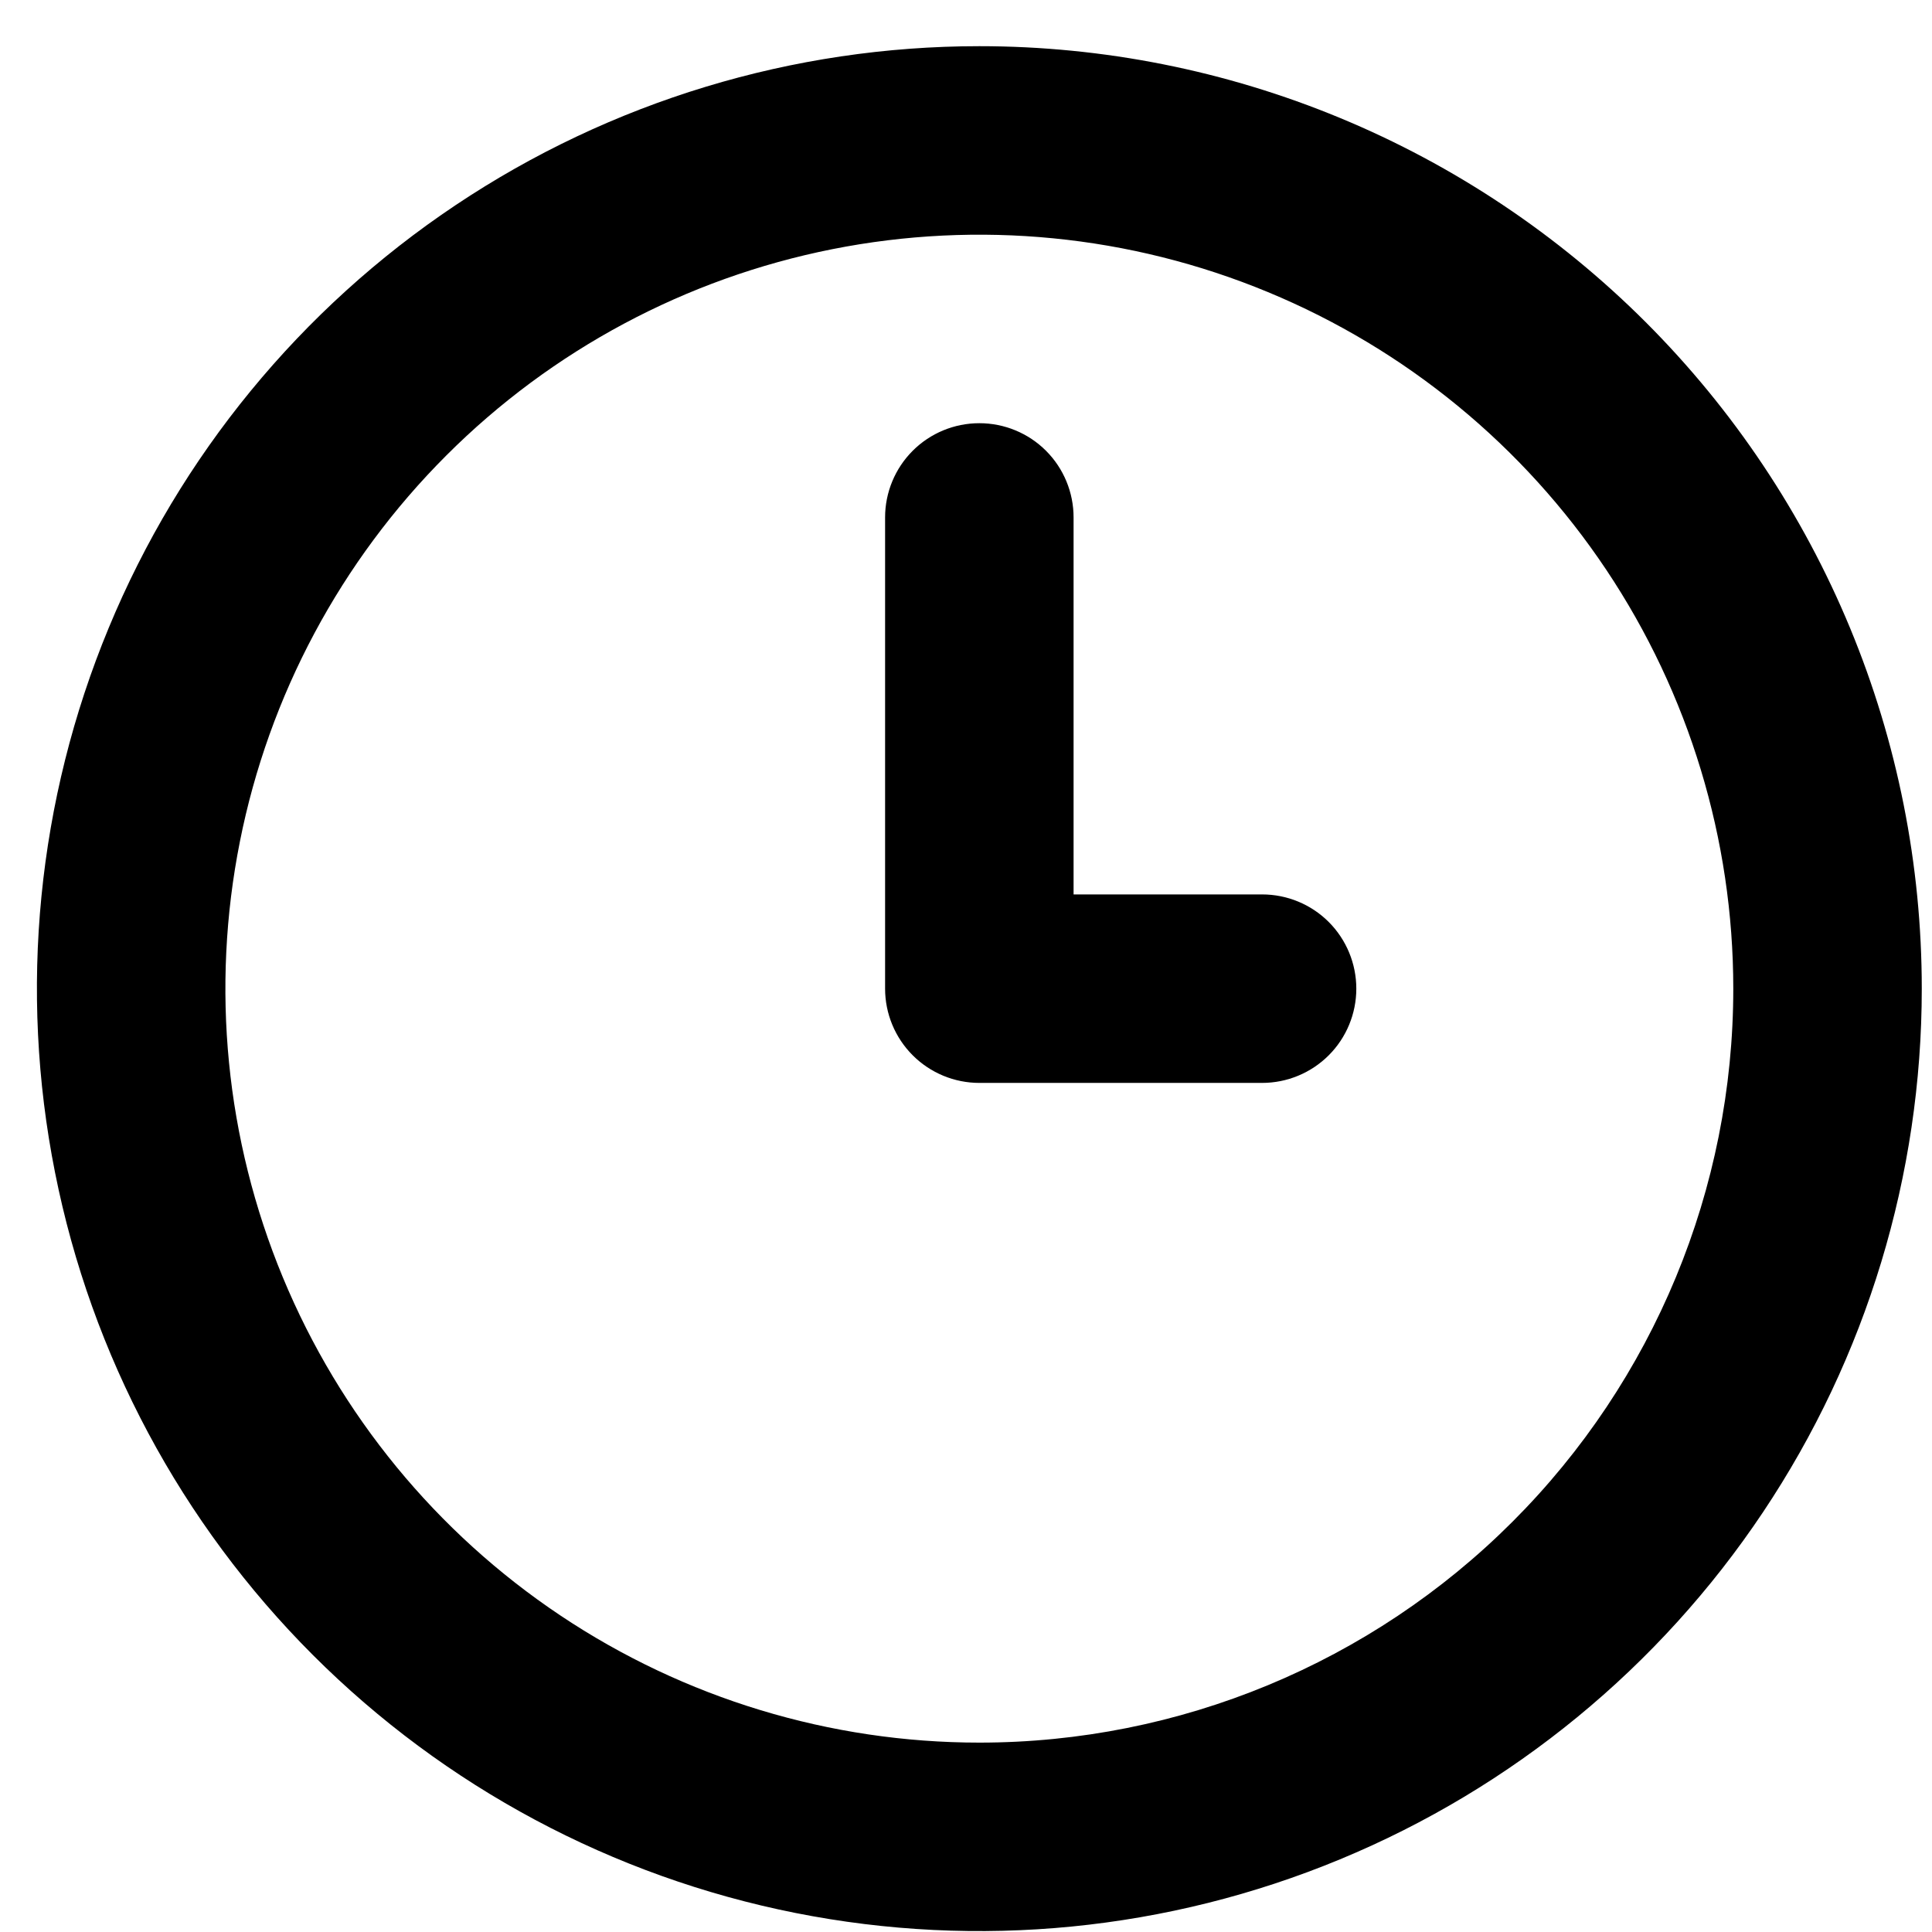 <svg width="41" height="41" viewBox="0 0 41 41" fill="none" xmlns="http://www.w3.org/2000/svg">
<g clip-path="url(#clip0_611_728)">
<path d="M26.783 18.981H22.783V10.98C22.783 10.45 22.573 9.941 22.198 9.566C21.823 9.191 21.314 8.981 20.783 8.981C20.253 8.981 19.744 9.191 19.369 9.566C18.994 9.941 18.783 10.45 18.783 10.98V20.981C18.783 21.511 18.994 22.02 19.369 22.395C19.744 22.77 20.253 22.981 20.783 22.981H26.783C27.314 22.981 27.823 22.77 28.198 22.395C28.573 22.02 28.783 21.511 28.783 20.981C28.783 20.45 28.573 19.942 28.198 19.566C27.823 19.191 27.314 18.981 26.783 18.981ZM20.783 0.98C16.828 0.98 12.961 2.153 9.672 4.351C6.383 6.549 3.819 9.672 2.306 13.327C0.792 16.982 0.396 21.003 1.168 24.883C1.939 28.762 3.844 32.326 6.641 35.123C9.438 37.92 13.002 39.825 16.881 40.596C20.761 41.368 24.783 40.972 28.437 39.458C32.092 37.945 35.215 35.381 37.413 32.092C39.611 28.803 40.783 24.936 40.783 20.981C40.783 18.354 40.266 15.753 39.261 13.327C38.256 10.9 36.783 8.696 34.926 6.838C33.068 4.981 30.864 3.508 28.437 2.503C26.011 1.498 23.41 0.98 20.783 0.98ZM20.783 36.981C17.619 36.981 14.525 36.042 11.894 34.284C9.263 32.526 7.212 30.027 6.001 27.104C4.79 24.18 4.473 20.963 5.091 17.859C5.708 14.755 7.232 11.905 9.47 9.667C11.707 7.429 14.558 5.905 17.662 5.288C20.766 4.671 23.983 4.987 26.906 6.198C29.83 7.409 32.329 9.46 34.087 12.091C35.845 14.723 36.783 17.816 36.783 20.981C36.783 25.224 35.098 29.294 32.097 32.294C29.097 35.295 25.027 36.981 20.783 36.981Z" fill="black"/>
</g>
<defs>
<clipPath id="clip0_611_728">
<rect width="40" height="40" fill="white" transform="translate(0.783 0.98)"/>
</clipPath>
</defs>
</svg>
